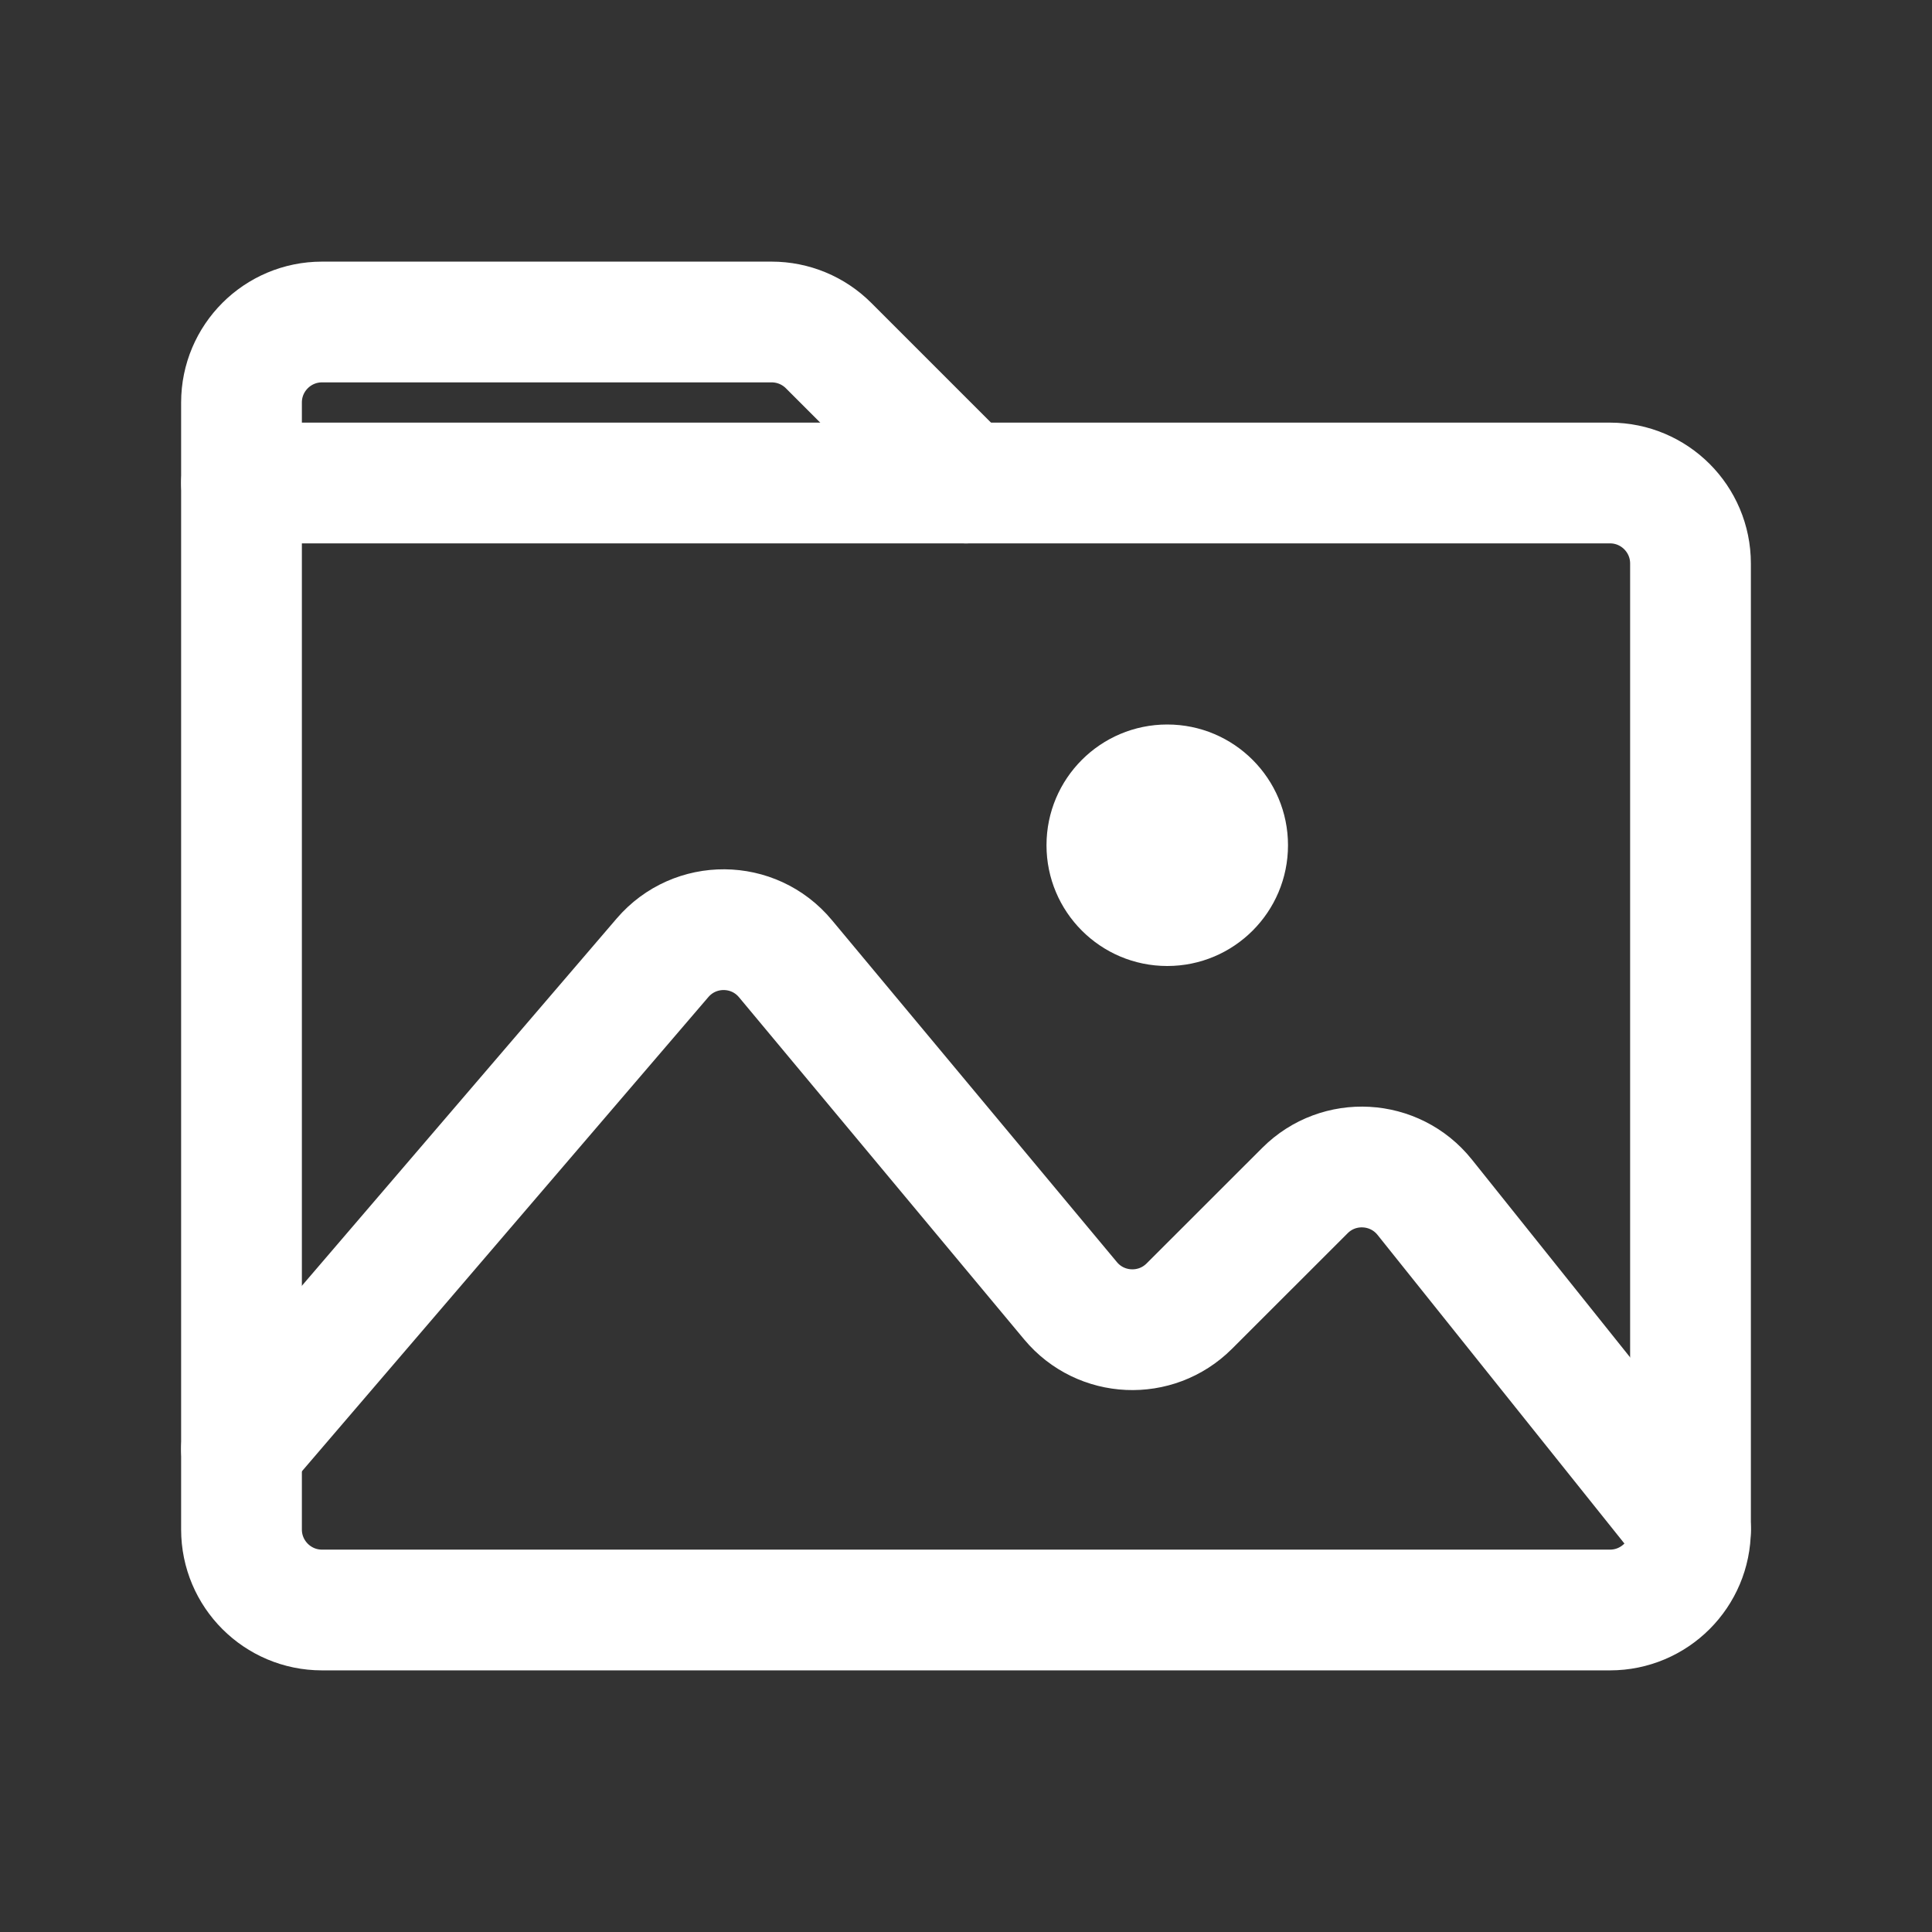 <svg width="24" height="24" viewBox="0 0 24 24" fill="none" xmlns="http://www.w3.org/2000/svg">
<rect x="0" y="0" width="24" height="24" fill="#333333" stroke="none"/>
<path d="M4 20L20 20C20.552 20 21 19.552 21 19L21 7C21 6.448 20.552 6 20 6L3 6L3 19C3 19.552 3.448 20 4 20Z" stroke="white" stroke-width="1.5" stroke-linecap="round" stroke-linejoin="round"/>
<path d="M12 6L10.293 4.293C10.105 4.105 9.851 4 9.586 4H4C3.448 4 3 4.448 3 5V6" stroke="white" stroke-width="1.5" stroke-linecap="round" stroke-linejoin="round"/>
<path d="M3 18L8.23 11.898C8.633 11.428 9.361 11.433 9.757 11.909L13.299 16.159C13.675 16.61 14.358 16.641 14.774 16.225L16.21 14.79C16.631 14.368 17.326 14.407 17.698 14.872L21 19" stroke="white" stroke-width="1.5" stroke-linecap="round" stroke-linejoin="round"/>
<circle cx="1.5" cy="1.5" r="1.5" transform="matrix(-1 0 0 1 16 9)" fill="white"/>
</svg>
